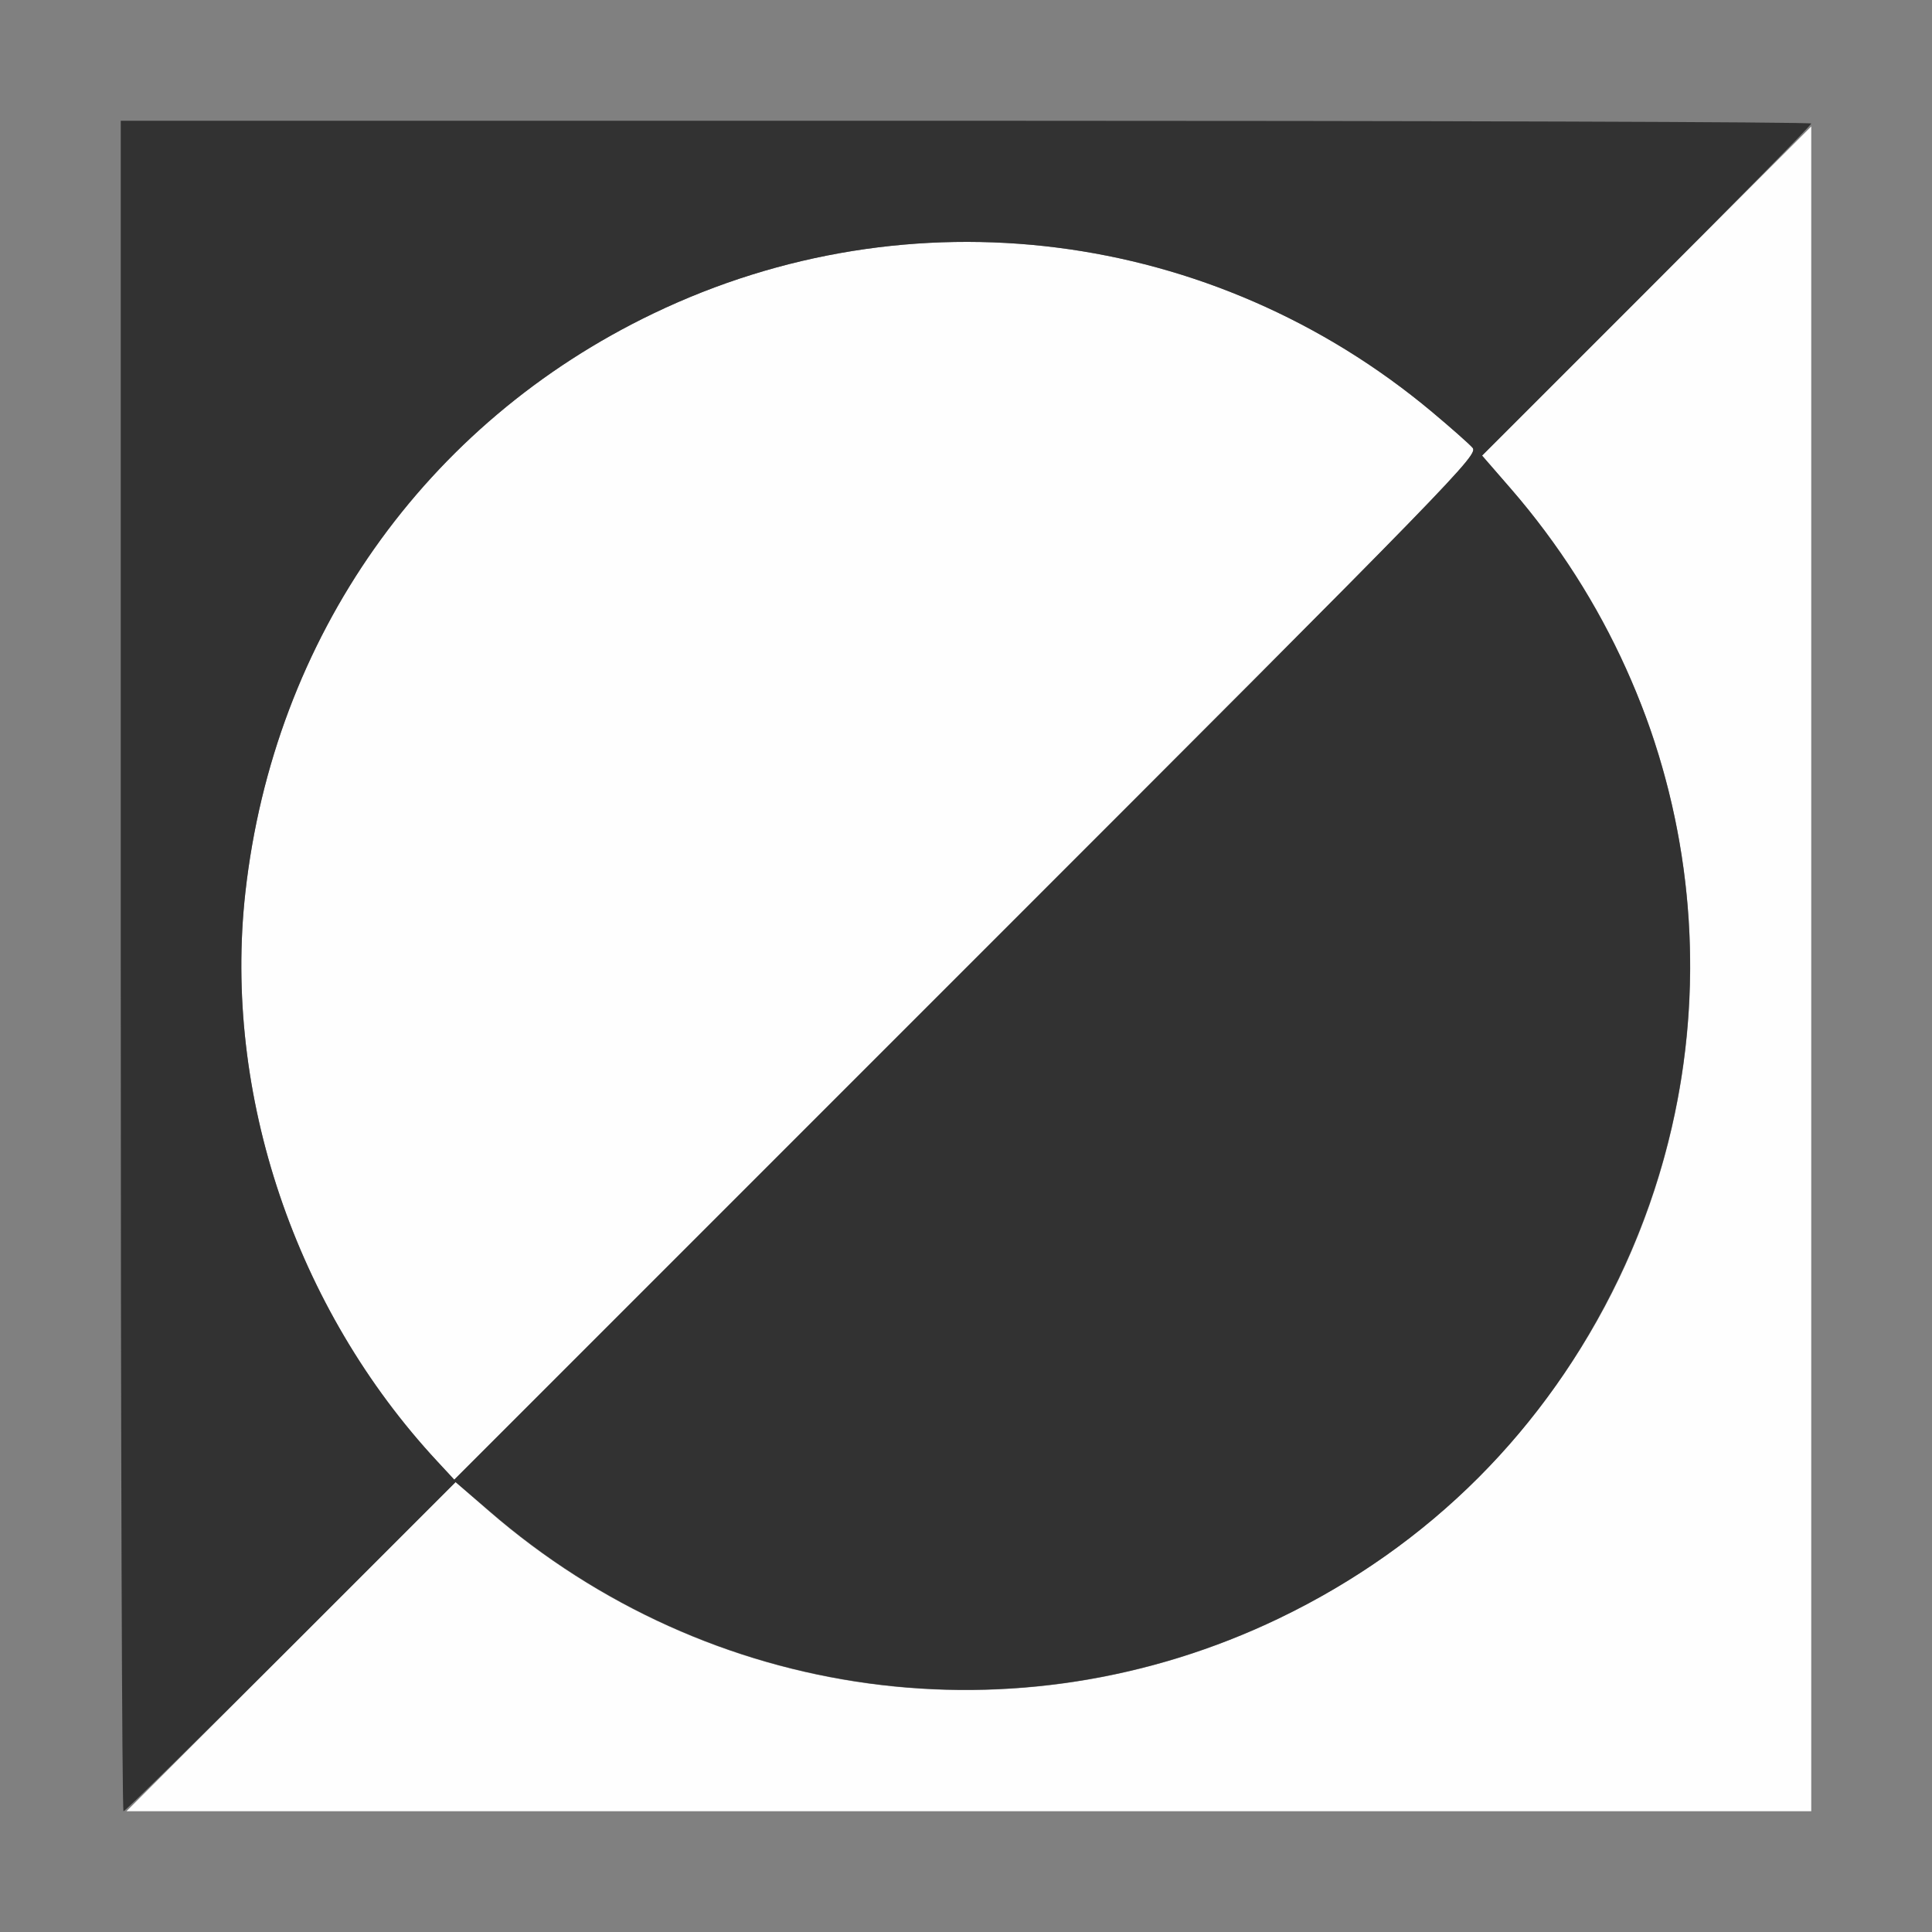 <?xml version="1.0" encoding="UTF-8" standalone="no"?>
<!-- Created with Inkscape (http://www.inkscape.org/) -->

<svg
   version="1.1"
   id="svg2"
   width="1600"
   height="1600"
   viewBox="0 0 1600 1600"
   sodipodi:docname="node_invert.svg"
   inkscape:version="1.2.2 (732a01da63, 2022-12-09)"
   xmlns:inkscape="http://www.inkscape.org/namespaces/inkscape"
   xmlns:sodipodi="http://sodipodi.sourceforge.net/DTD/sodipodi-0.dtd"
   xmlns="http://www.w3.org/2000/svg"
   xmlns:svg="http://www.w3.org/2000/svg"
   xmlns:rdf="http://www.w3.org/1999/02/22-rdf-syntax-ns#"
   xmlns:cc="http://creativecommons.org/ns#"
   xmlns:dc="http://purl.org/dc/elements/1.1/">
  <rect x="0" y="0" width="1600" height="1600" fill="#808080" stroke="none"/>
  <defs
     id="defs6" />
  <sodipodi:namedview
     pagecolor="#808080"
     bordercolor="#666666"
     borderopacity="1"
     objecttolerance="10"
     gridtolerance="10"
     guidetolerance="10"
     inkscape:pageopacity="0"
     inkscape:pageshadow="2"
     inkscape:window-width="1993"
     inkscape:window-height="1009"
     id="namedview4"
     showgrid="false"
     inkscape:zoom="0.5"
     inkscape:cx="9"
     inkscape:cy="8"
     inkscape:window-x="-8"
     inkscape:window-y="-8"
     inkscape:window-maximized="1"
     inkscape:current-layer="NODE_INVERT"
     inkscape:showpageshadow="0"
     inkscape:pagecheckerboard="true"
     inkscape:deskcolor="#d1d1d1" />
  <g
     id="NODE_INVERT"
     transform="matrix(100,0,0,100,0,4.9999997e-5)"
     style="stroke-width:0.011">
    <path
       style="fill:none;stroke-width:0"
       d="M 0,8 V 0 h 8 8 v 8 8 H 8 0 Z M 15,8 V 1 H 8 1 v 7 7 h 7 7 z"
       id="path823"
       inkscape:connector-curvature="0" />
    <path
       style="fill:#fefefe;stroke-width:0"
       d="m 2.41,13.637 1.363,-1.363 0.277,0.241 c 1.823,1.581 4.375,1.928 6.539,0.89 C 13.31,12.099 14.636,8.994 13.698,6.129 13.465,5.417 13.017,4.631 12.514,4.051 L 12.274,3.773 13.637,2.41 15,1.047 V 8.023 15 H 8.023 1.047 Z M 3.622,12.103 C 2.446,10.838 1.846,9.059 2.032,7.391 2.268,5.28 3.52,3.503 5.411,2.596 7.54,1.574 10.042,1.891 11.859,3.411 c 0.155,0.129 0.305,0.263 0.335,0.296 0.052,0.059 -0.082,0.197 -4.189,4.303 L 3.762,12.254 Z"
       id="path821"
       inkscape:connector-curvature="0" />
    <path
       style="fill:#323232;stroke-width:0"
       d="M 1,8 V 1 h 7 c 3.85,0 7,0.01 7,0.023 0,0.013 -0.613,0.637 -1.363,1.387 l -1.363,1.363 0.241,0.277 c 1.58,1.823 1.928,4.375 0.891,6.536 -0.602,1.254 -1.564,2.216 -2.816,2.817 -2.164,1.038 -4.715,0.691 -6.538,-0.89 L 3.773,12.274 2.41,13.637 C 1.66,14.387 1.036,15 1.023,15 1.01,15 1,11.85 1,8 Z M 12.194,3.707 C 12.165,3.674 12.014,3.541 11.859,3.411 10.042,1.891 7.54,1.574 5.411,2.596 3.52,3.503 2.268,5.28 2.032,7.391 1.846,9.059 2.446,10.838 3.622,12.103 L 3.762,12.254 8.005,8.011 C 12.112,3.904 12.246,3.766 12.194,3.707 Z"
       id="path819"
       inkscape:connector-curvature="0" />
  </g>
</svg>
